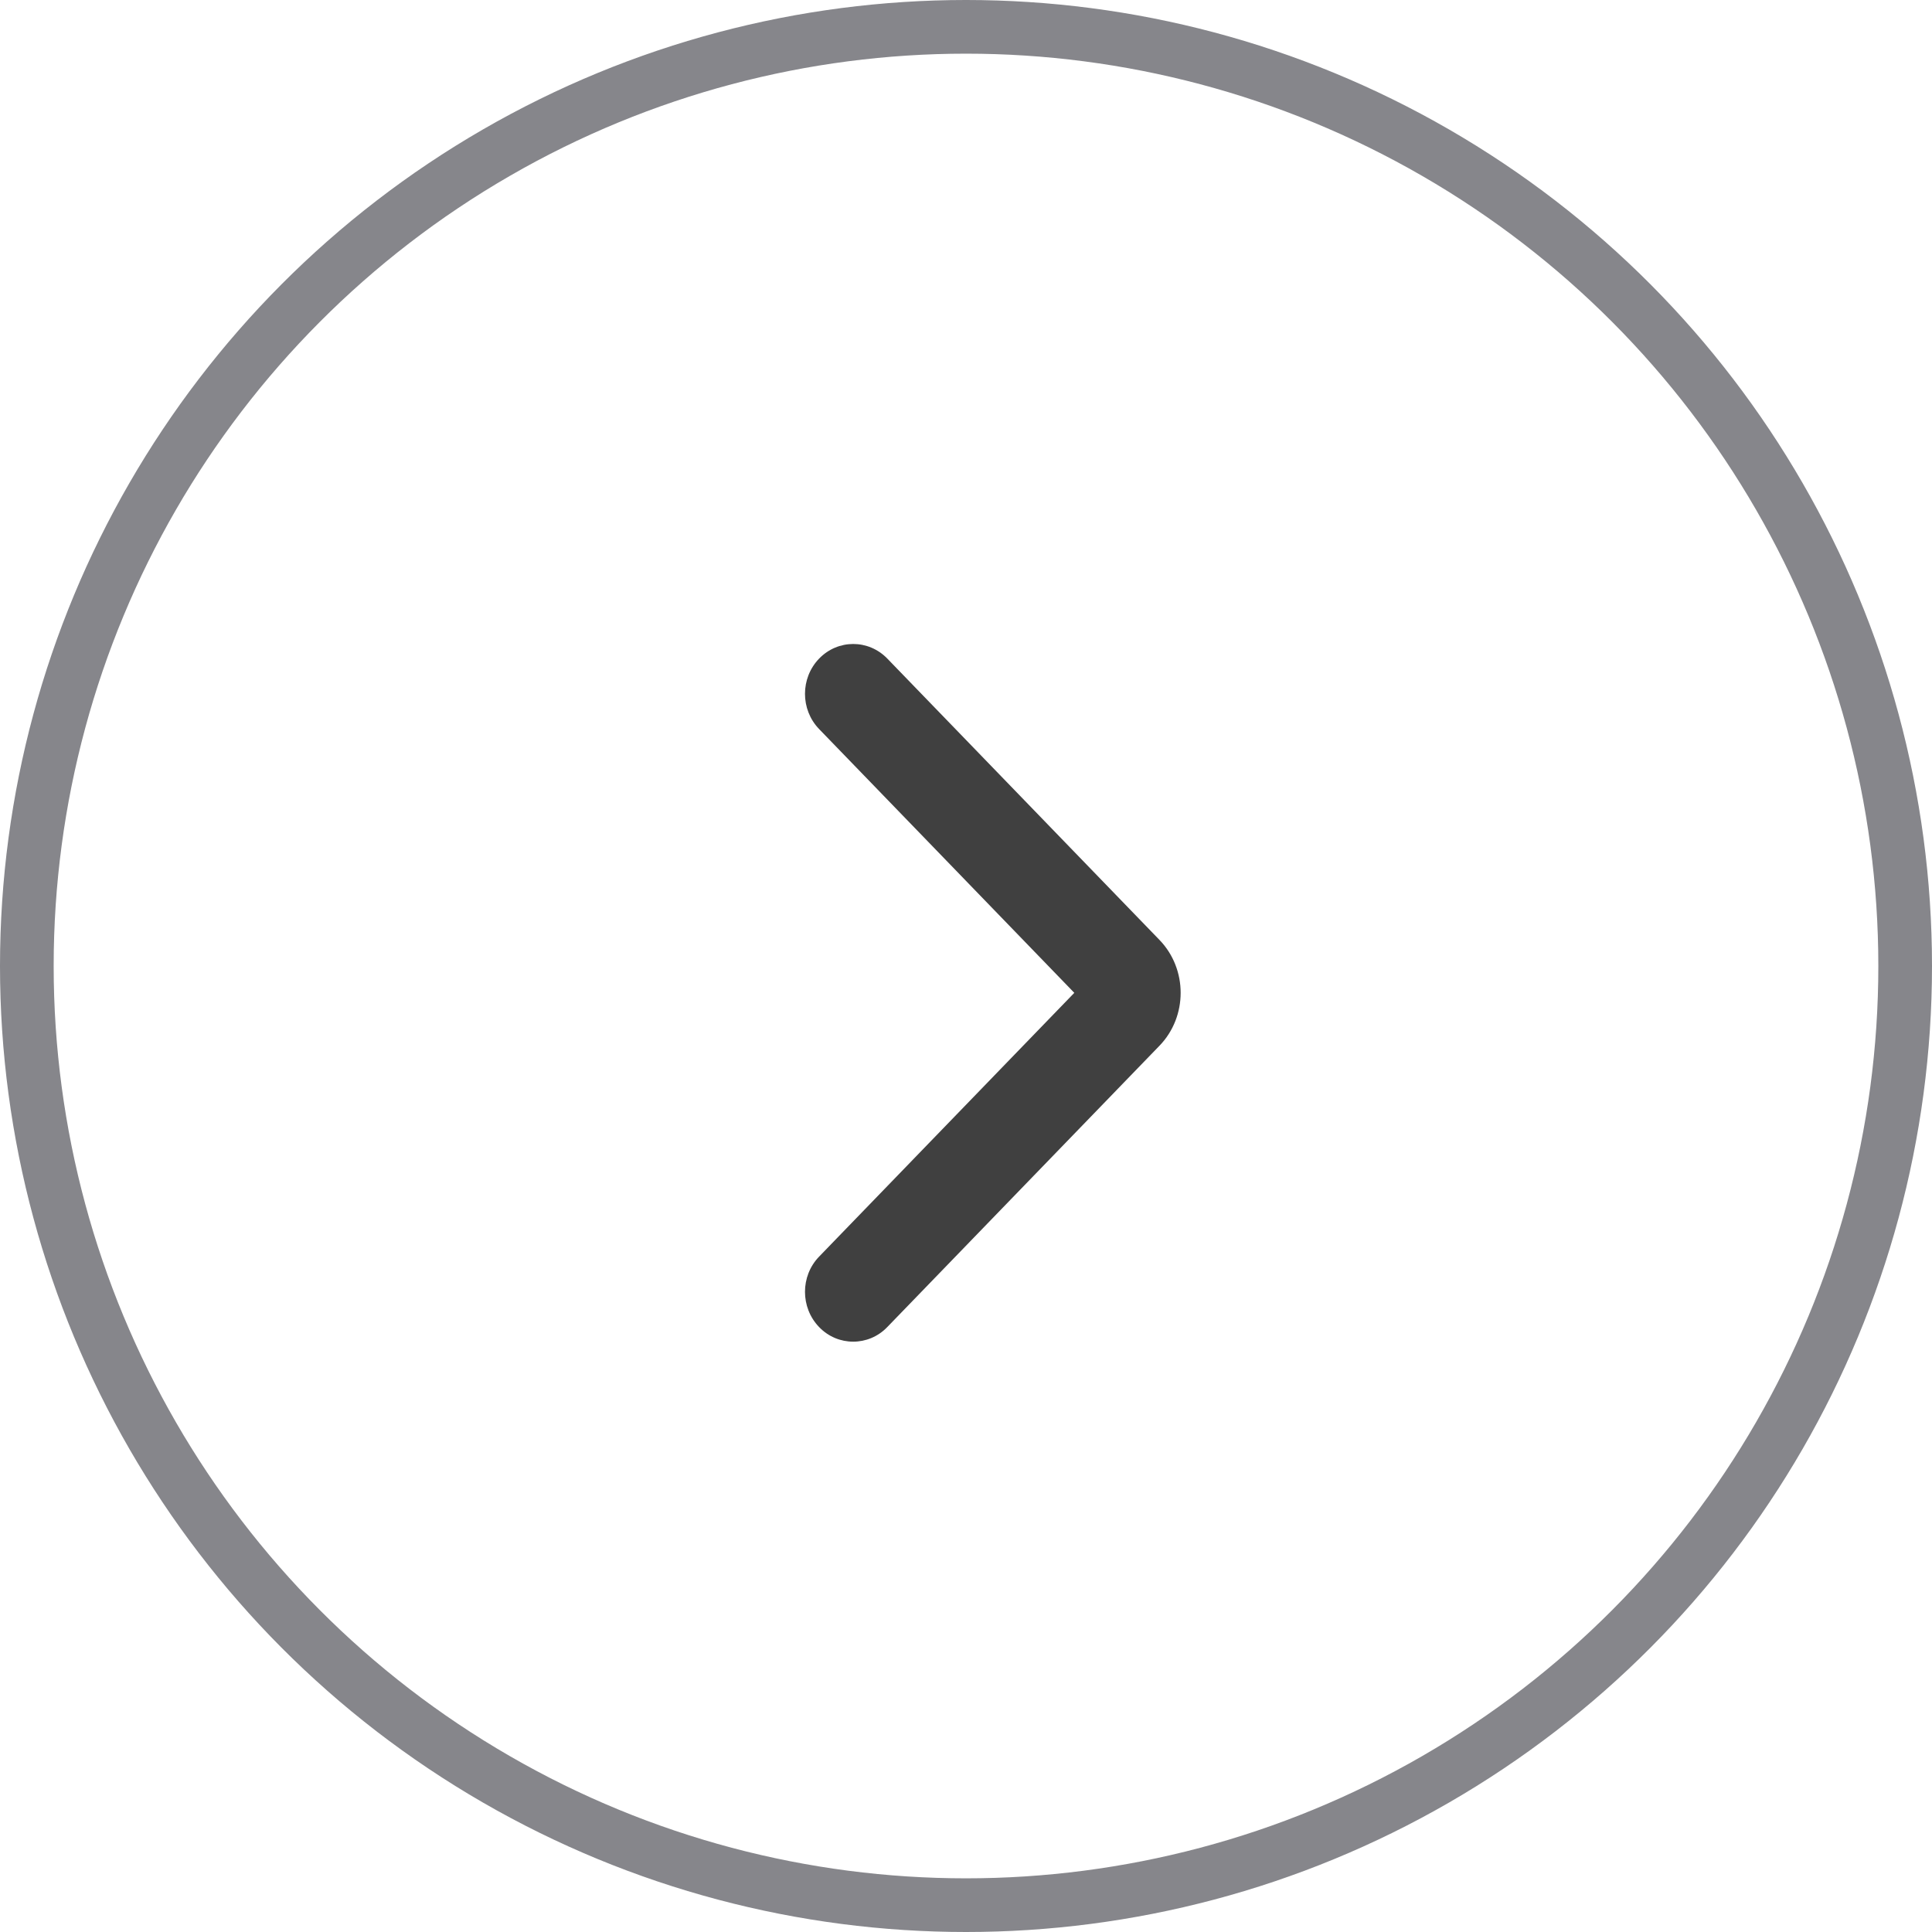 <svg width="36" height="36" viewBox="0 0 36 36" fill="none" xmlns="http://www.w3.org/2000/svg"><circle cx="18" cy="18" r="17.5" stroke="#86868B"/><path d="M15.898 25C15.668 25 15.438 24.91 15.263 24.728C14.912 24.365 14.912 23.777 15.263 23.415L20.018 18.5L15.263 13.585C14.912 13.222 14.912 12.635 15.263 12.272C15.614 11.909 16.183 11.909 16.534 12.272L21.606 17.515C22.131 18.058 22.131 18.942 21.606 19.485L16.533 24.728C16.358 24.91 16.128 25 15.898 25Z" fill="#404040"/></svg>